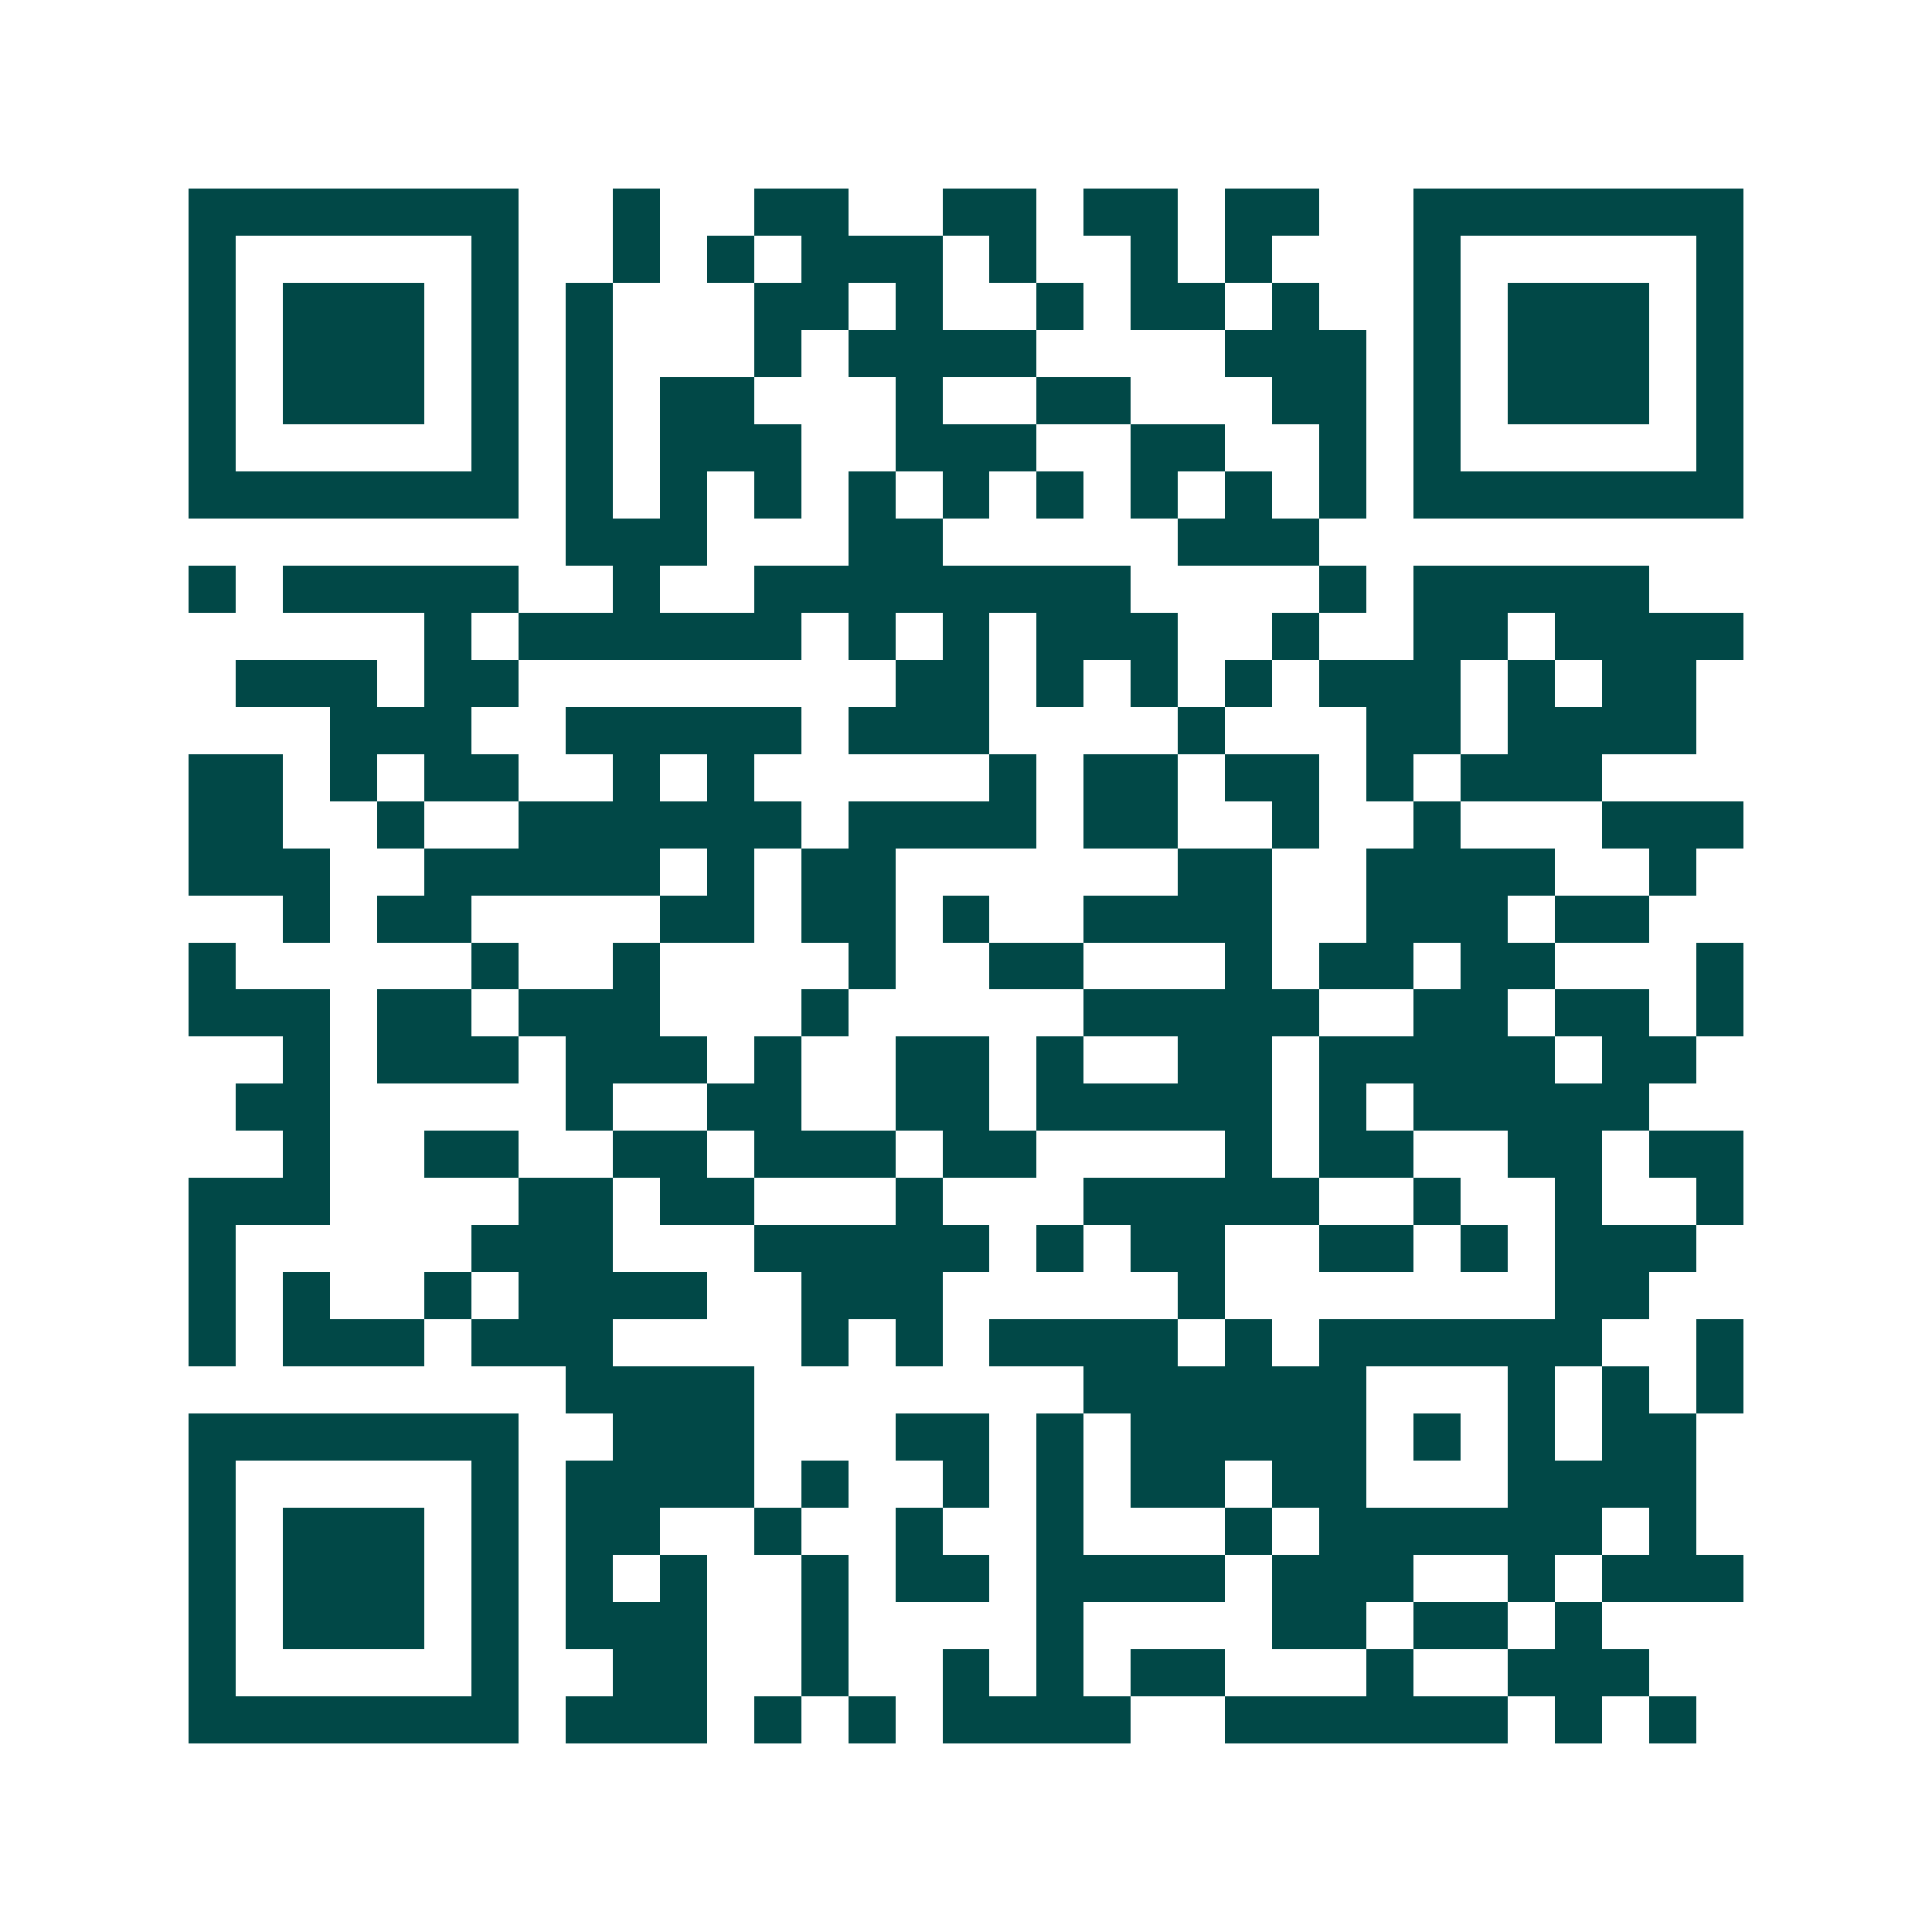<svg xmlns="http://www.w3.org/2000/svg" width="200" height="200" viewBox="0 0 41 41" shape-rendering="crispEdges"><path fill="#ffffff" d="M0 0h41v41H0z"/><path stroke="#014847" d="M4 4.5h7m2 0h1m2 0h2m2 0h2m1 0h2m1 0h2m2 0h7M4 5.5h1m5 0h1m2 0h1m1 0h1m1 0h3m1 0h1m2 0h1m1 0h1m3 0h1m5 0h1M4 6.5h1m1 0h3m1 0h1m1 0h1m3 0h2m1 0h1m2 0h1m1 0h2m1 0h1m2 0h1m1 0h3m1 0h1M4 7.5h1m1 0h3m1 0h1m1 0h1m3 0h1m1 0h4m4 0h3m1 0h1m1 0h3m1 0h1M4 8.5h1m1 0h3m1 0h1m1 0h1m1 0h2m3 0h1m2 0h2m3 0h2m1 0h1m1 0h3m1 0h1M4 9.5h1m5 0h1m1 0h1m1 0h3m2 0h3m2 0h2m2 0h1m1 0h1m5 0h1M4 10.5h7m1 0h1m1 0h1m1 0h1m1 0h1m1 0h1m1 0h1m1 0h1m1 0h1m1 0h1m1 0h7M12 11.5h3m3 0h2m5 0h3M4 12.5h1m1 0h5m2 0h1m2 0h8m4 0h1m1 0h5M9 13.5h1m1 0h6m1 0h1m1 0h1m1 0h3m2 0h1m2 0h2m1 0h4M5 14.5h3m1 0h2m8 0h2m1 0h1m1 0h1m1 0h1m1 0h3m1 0h1m1 0h2M7 15.5h3m2 0h5m1 0h3m4 0h1m3 0h2m1 0h4M4 16.5h2m1 0h1m1 0h2m2 0h1m1 0h1m5 0h1m1 0h2m1 0h2m1 0h1m1 0h3M4 17.5h2m2 0h1m2 0h6m1 0h4m1 0h2m2 0h1m2 0h1m3 0h3M4 18.5h3m2 0h5m1 0h1m1 0h2m6 0h2m2 0h4m2 0h1M6 19.5h1m1 0h2m4 0h2m1 0h2m1 0h1m2 0h4m2 0h3m1 0h2M4 20.5h1m5 0h1m2 0h1m4 0h1m2 0h2m3 0h1m1 0h2m1 0h2m3 0h1M4 21.5h3m1 0h2m1 0h3m3 0h1m5 0h5m2 0h2m1 0h2m1 0h1M6 22.5h1m1 0h3m1 0h3m1 0h1m2 0h2m1 0h1m2 0h2m1 0h5m1 0h2M5 23.5h2m5 0h1m2 0h2m2 0h2m1 0h5m1 0h1m1 0h5M6 24.5h1m2 0h2m2 0h2m1 0h3m1 0h2m4 0h1m1 0h2m2 0h2m1 0h2M4 25.5h3m4 0h2m1 0h2m3 0h1m3 0h5m2 0h1m2 0h1m2 0h1M4 26.5h1m5 0h3m3 0h5m1 0h1m1 0h2m2 0h2m1 0h1m1 0h3M4 27.5h1m1 0h1m2 0h1m1 0h4m2 0h3m5 0h1m7 0h2M4 28.5h1m1 0h3m1 0h3m4 0h1m1 0h1m1 0h4m1 0h1m1 0h6m2 0h1M12 29.5h4m7 0h6m3 0h1m1 0h1m1 0h1M4 30.5h7m2 0h3m3 0h2m1 0h1m1 0h5m1 0h1m1 0h1m1 0h2M4 31.5h1m5 0h1m1 0h4m1 0h1m2 0h1m1 0h1m1 0h2m1 0h2m3 0h4M4 32.5h1m1 0h3m1 0h1m1 0h2m2 0h1m2 0h1m2 0h1m3 0h1m1 0h6m1 0h1M4 33.5h1m1 0h3m1 0h1m1 0h1m1 0h1m2 0h1m1 0h2m1 0h4m1 0h3m2 0h1m1 0h3M4 34.5h1m1 0h3m1 0h1m1 0h3m2 0h1m4 0h1m4 0h2m1 0h2m1 0h1M4 35.5h1m5 0h1m2 0h2m2 0h1m2 0h1m1 0h1m1 0h2m3 0h1m2 0h3M4 36.5h7m1 0h3m1 0h1m1 0h1m1 0h4m2 0h6m1 0h1m1 0h1"/></svg>
